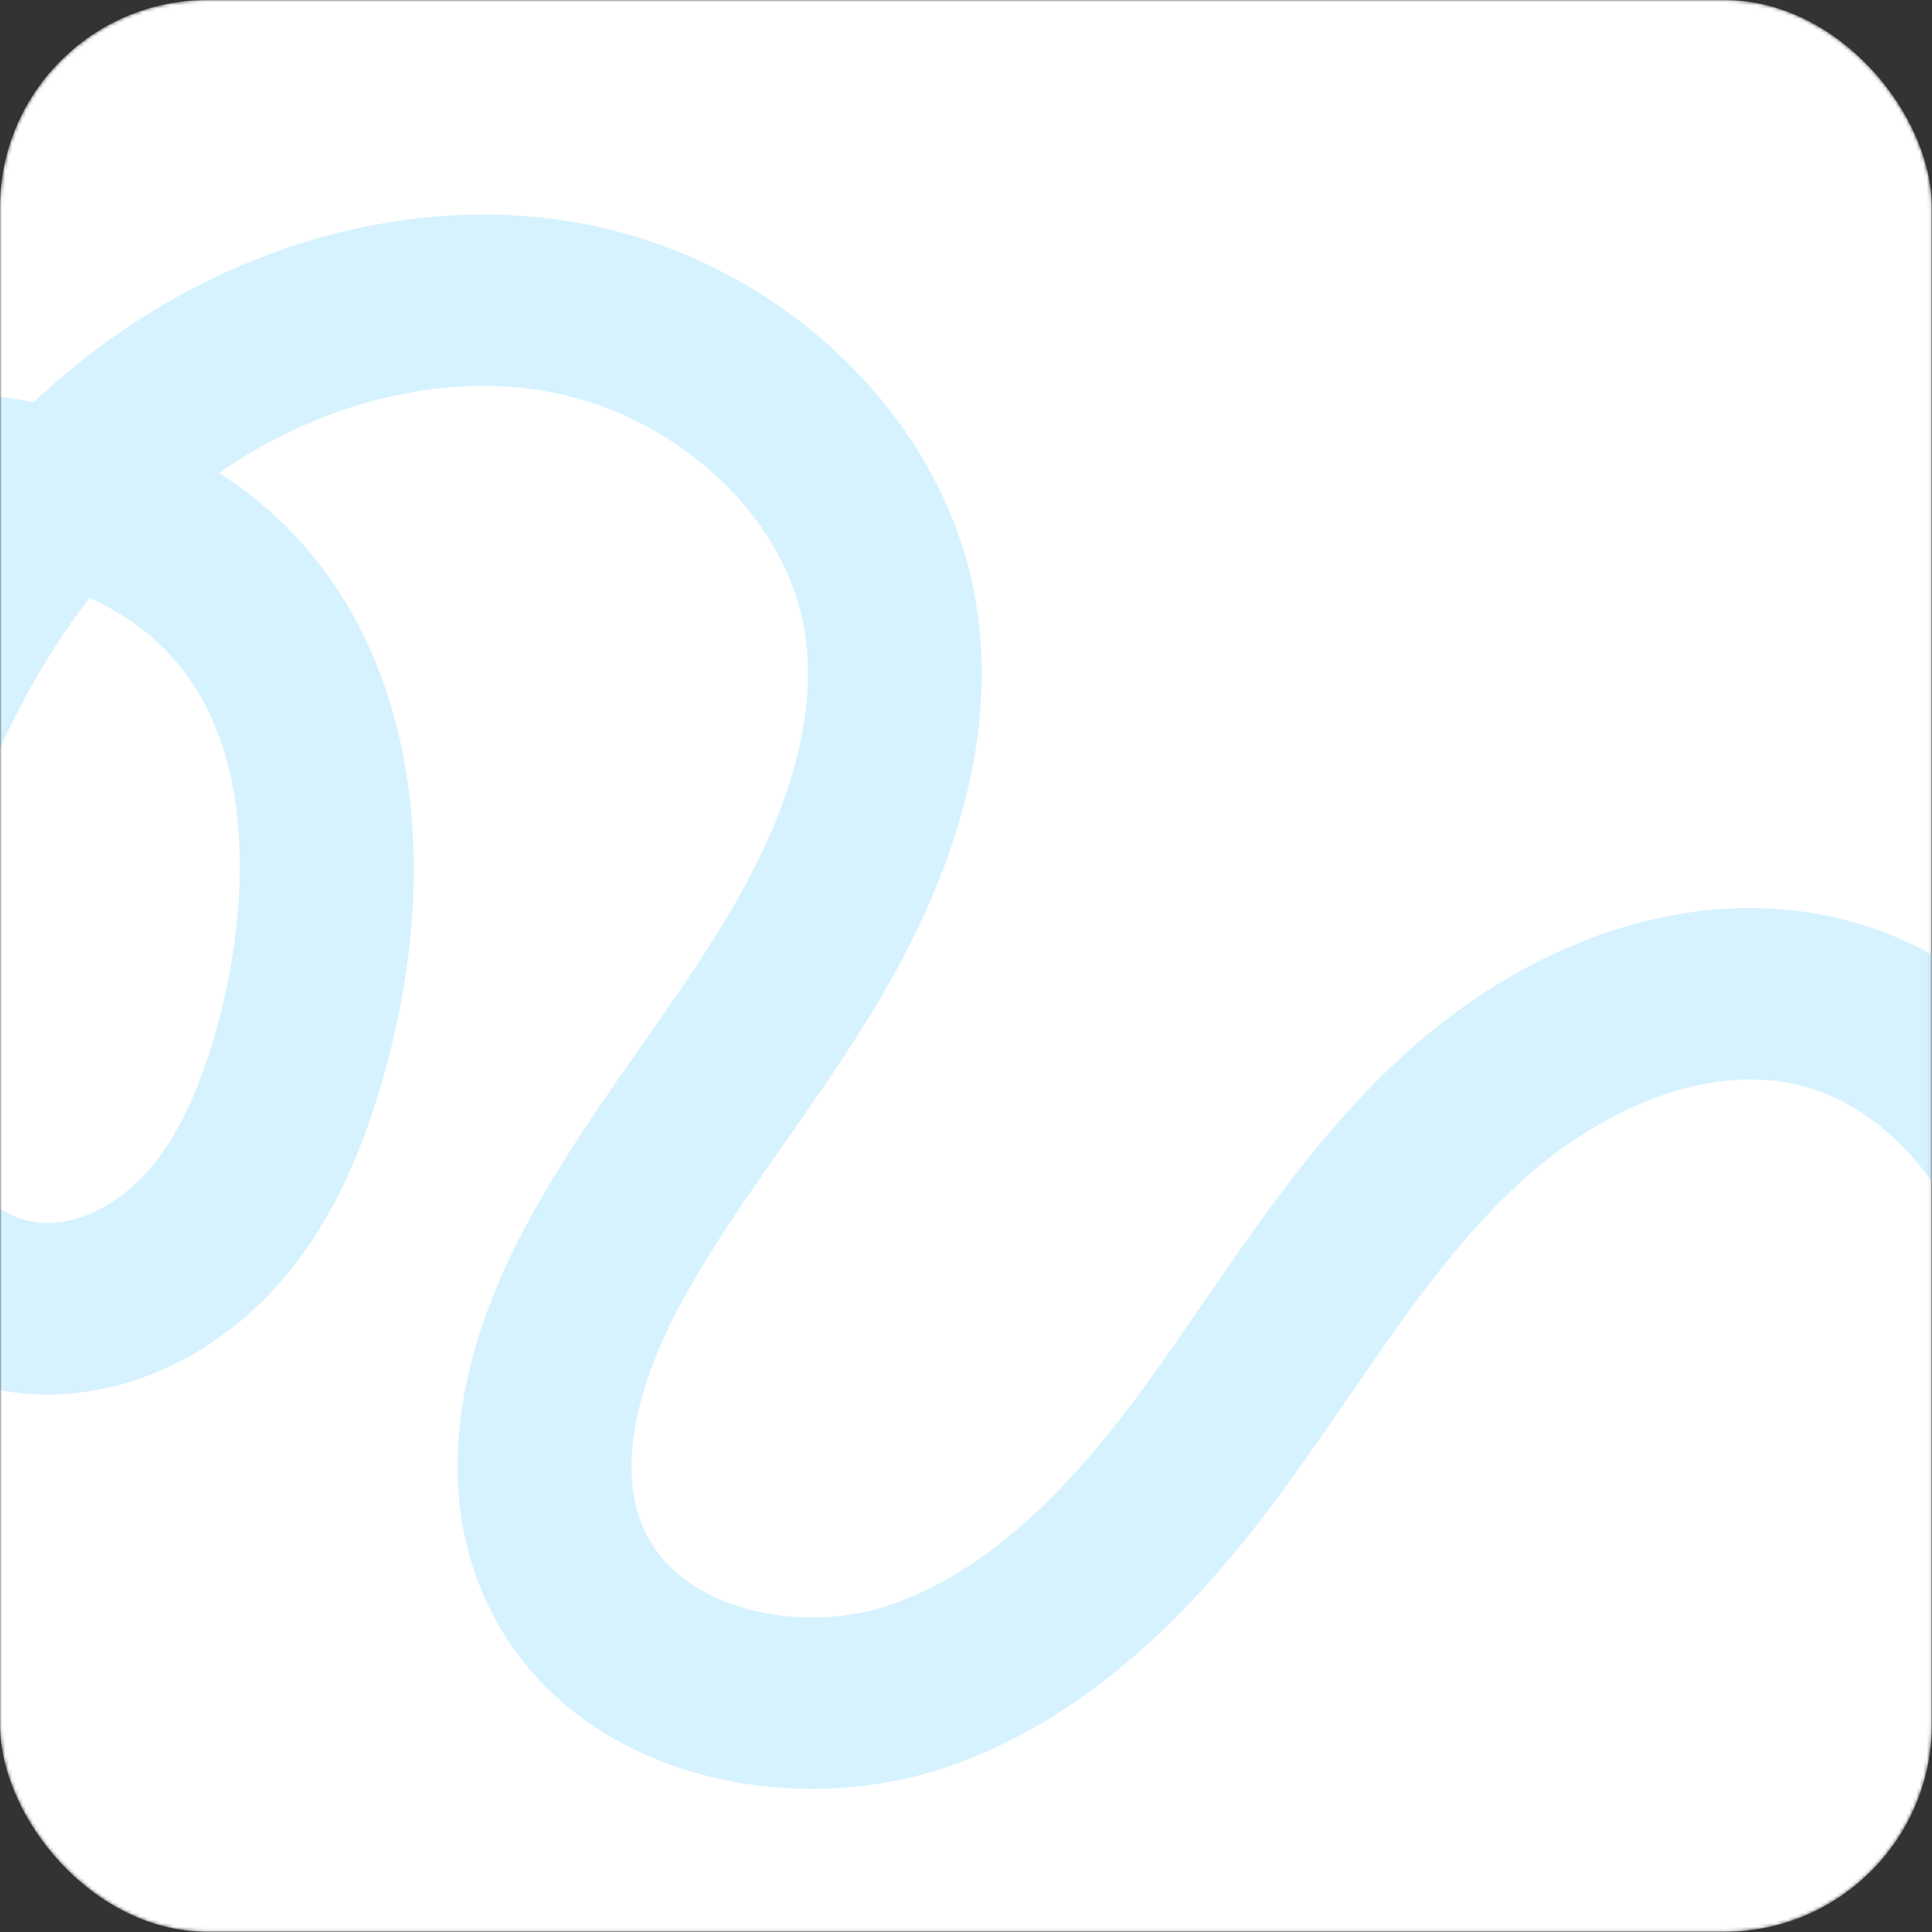<?xml version="1.0" encoding="UTF-8"?> <svg xmlns="http://www.w3.org/2000/svg" width="559" height="559" viewBox="0 0 559 559" fill="none"><rect x="0" y="0" width="559" height="559" fill="#333333" stroke="none"/> <mask id="mask0_900_146" style="mask-type:alpha" maskUnits="userSpaceOnUse" x="0" y="0" width="559" height="559"> <rect width="558.95" height="558.95" rx="60" fill="#C37AF5"></rect> </mask> <g mask="url(#mask0_900_146)"> <rect width="558.95" height="558.95" rx="60" fill="white"></rect> <path fill-rule="evenodd" clip-rule="evenodd" d="M138.474 62.093C93.71 62.469 47.803 81.162 11.763 114.492C11.091 115.113 10.423 115.738 9.759 116.368C-0.463 114.415 -11.341 113.178 -22.86 112.664C-27.736 112.446 -32.628 112.359 -37.497 112.4C-141.289 113.268 -241.993 172.274 -291.507 262.555C-343.341 357.07 -335.365 479.142 -271.66 566.317C-263.539 577.431 -247.818 579.946 -236.551 571.938C-225.281 563.929 -222.731 548.428 -230.852 537.315C-283.525 465.236 -290.122 364.302 -247.262 286.154C-204.804 208.734 -116.786 159.139 -27.656 162.12C-43.277 186.766 -55.578 215.294 -64.419 247.464C-70.575 269.859 -77.666 303.433 -68.234 336.316C-57.582 373.458 -27.165 400.348 7.452 403.232C33.947 405.437 61.432 393.433 80.967 371.117C94.651 355.485 104.438 335.615 111.769 308.584C129.261 244.073 117.541 184.807 80.418 150.048C75.217 145.178 69.545 140.773 63.411 136.841C91.901 117.124 125.218 108.264 155.829 112.868C194.024 118.609 227.087 148.42 232.737 182.212C236.668 205.731 229.333 233.388 210.935 264.416C203.331 277.238 194.747 289.495 185.657 302.475C174.599 318.264 163.164 334.592 153.412 352.318C130.333 394.27 126.137 433.086 141.284 464.57C164.804 513.464 226.646 526.892 272.852 511.633C319.899 496.091 352.345 457.175 372.658 429.254C378.674 420.985 384.482 412.53 390.102 404.352C406.011 381.19 421.042 359.313 440.128 341.855C460.56 323.166 492.926 306.167 522.525 314.516C543.578 320.455 561.87 339.576 570.264 364.416C577.776 386.659 578.236 414.077 571.623 445.907C568.837 459.326 577.608 472.433 591.217 475.182C604.814 477.919 618.117 469.281 620.903 455.861C629.309 415.39 628.326 379.347 617.986 348.736C604.419 308.586 573.141 277.2 536.358 266.824C494.159 254.924 445.402 269.373 405.922 305.486C382.62 326.798 365.254 352.08 348.457 376.53C343.026 384.435 337.409 392.611 331.788 400.336C315.545 422.665 290.103 453.62 256.874 464.595C231.915 472.841 197.77 466.255 186.729 443.31C176.115 421.246 189.001 391.652 197.624 375.975C206.09 360.59 216.269 346.054 227.047 330.664C236.265 317.5 245.799 303.889 254.355 289.455C278.833 248.177 288.258 209.38 282.368 174.143C273.181 119.201 223.151 72.809 163.409 63.828C155.185 62.593 146.849 62.022 138.474 62.093ZM13.953 353.886C13.189 353.892 12.432 353.864 11.684 353.802C-1.531 352.701 -15.081 339.379 -19.834 322.815C-24.424 306.805 -23.164 286.985 -15.87 260.441C-6.49 226.311 7.754 196.597 25.913 172.975C33.62 176.49 40.254 180.842 45.783 186.02C80.675 218.691 67.916 278.283 63.174 295.769C57.878 315.303 51.433 328.945 42.892 338.701C34.629 348.14 23.741 353.803 13.953 353.886Z" fill="#D6F2FF"></path> </g> </svg> 